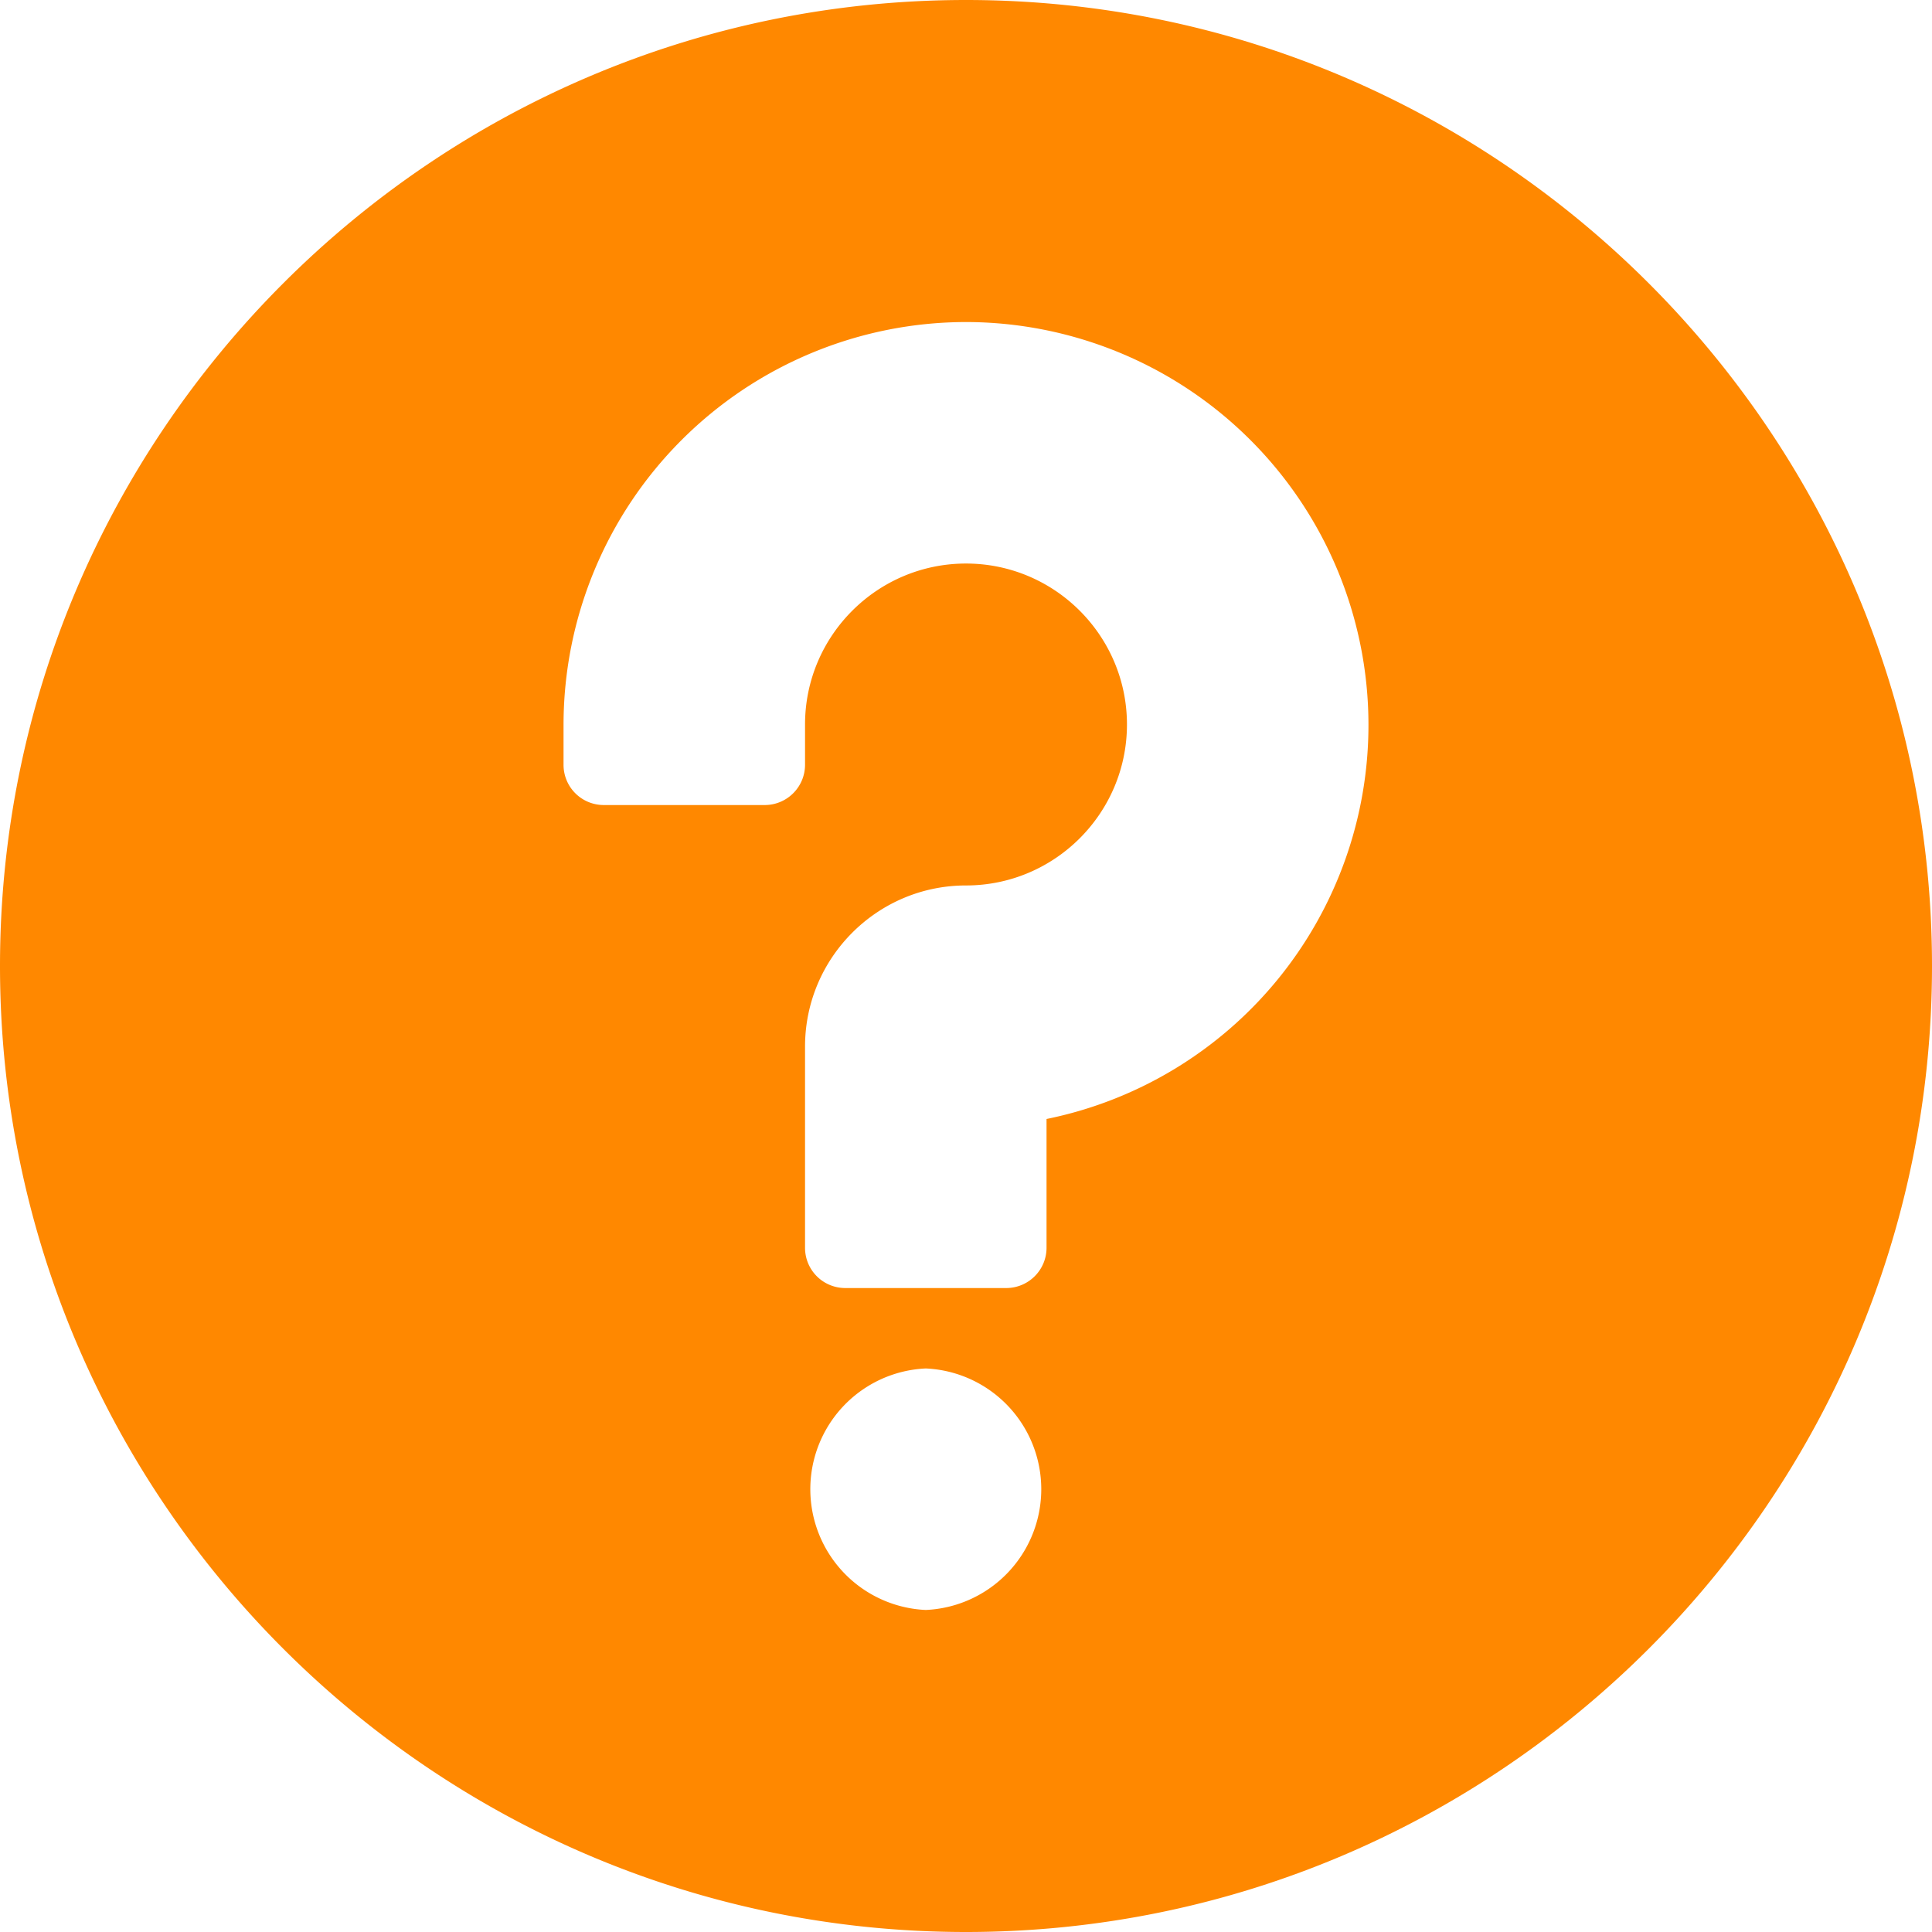 <svg width="16" height="16" viewBox="0 0 16 16" xmlns="http://www.w3.org/2000/svg" xmlns:xlink="http://www.w3.org/1999/xlink">
    <defs>
        <path d="M8 0C3.589 0 0 3.589 0 8s3.589 8 8 8 8-3.589 8-8-3.589-8-8-8zm-.333 13.333a1.001 1.001 0 0 1 0-2 1.001 1.001 0 0 1 0 2zm1-4.066v1.066c0 .185-.15.334-.334.334H7a.333.333 0 0 1-.333-.334V8.667c0-.735.598-1.334 1.333-1.334S9.333 6.735 9.333 6 8.735 4.667 8 4.667 6.667 5.265 6.667 6v.333c0 .185-.15.334-.334.334H5a.333.333 0 0 1-.333-.334V6A3.337 3.337 0 0 1 8 2.667 3.337 3.337 0 0 1 11.333 6a3.33 3.33 0 0 1-2.666 3.267z" id="zfq9a7umba"/>
    </defs>
    <use fill="#F80" xlink:href="#zfq9a7umba" fill-rule="evenodd"/>
</svg>
